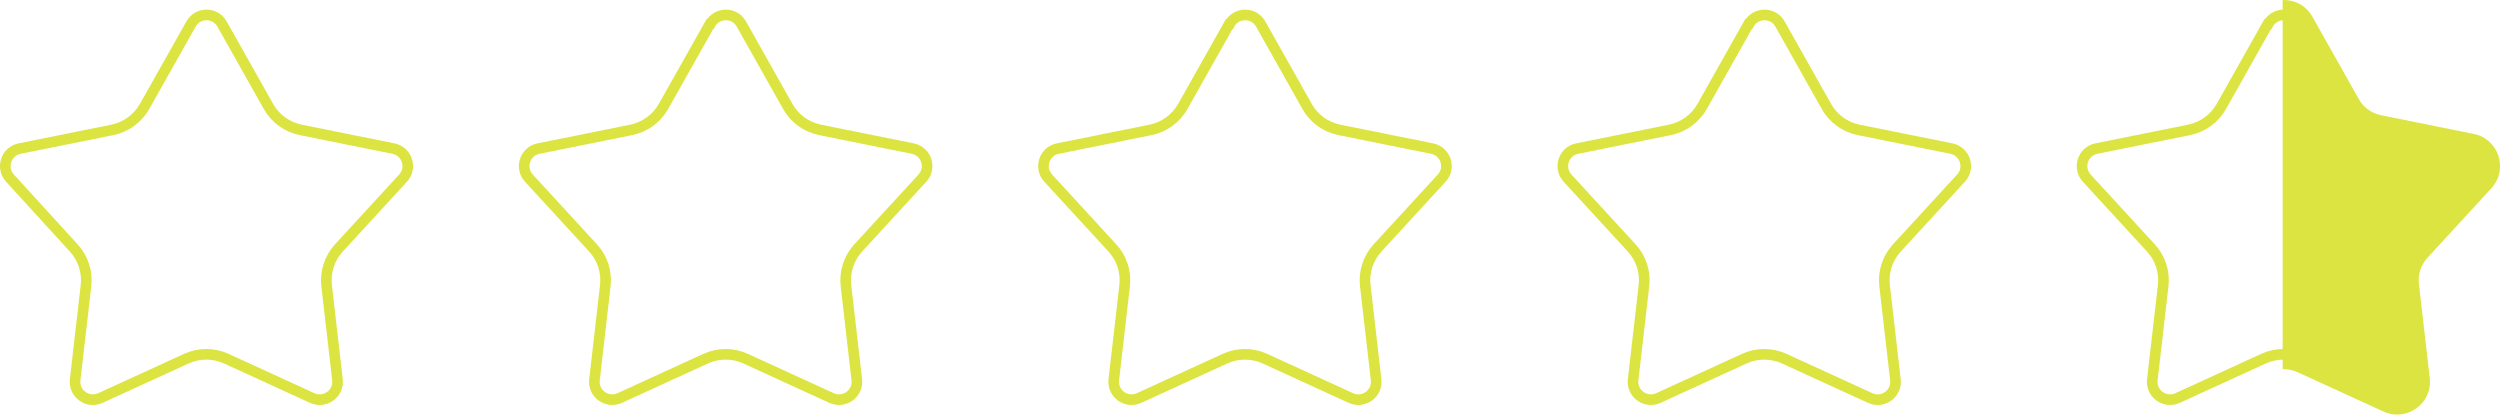 <?xml version="1.0" encoding="UTF-8"?>
<svg id="Layer_1" data-name="Layer 1" xmlns="http://www.w3.org/2000/svg" viewBox="0 0 235.21 39">
  <defs>
    <style>
      .cls-1 {
        fill: none;
        stroke: #dce442;
      }

      .cls-2 {
        fill: #dce442;
        fill-rule: evenodd;
        stroke-width: 0px;
      }
    </style>
  </defs>
  <path class="cls-1" d="M17.97,2.26c.64-1.14,2.28-1.14,2.92,0l4.37,7.76c.64,1.14,1.75,1.94,3.03,2.2l8.73,1.76c1.28.26,1.79,1.82.9,2.78l-6.03,6.56c-.88.96-1.31,2.26-1.16,3.56l1.02,8.85c.15,1.3-1.18,2.26-2.37,1.72l-8.1-3.71c-1.19-.54-2.55-.54-3.74,0l-8.1,3.71c-1.19.54-2.52-.42-2.37-1.72l1.02-8.85c.15-1.3-.27-2.6-1.16-3.56L.94,16.76c-.88-.96-.38-2.52.9-2.78l8.73-1.76c1.28-.26,2.38-1.06,3.03-2.2l4.37-7.76Z"/>
  <path class="cls-1" d="M66.83,2.26c.64-1.14,2.28-1.14,2.92,0l4.37,7.76c.64,1.14,1.75,1.94,3.03,2.2l8.73,1.76c1.28.26,1.79,1.82.9,2.78l-6.03,6.56c-.88.96-1.31,2.26-1.16,3.56l1.02,8.85c.15,1.3-1.18,2.26-2.37,1.72l-8.1-3.71c-1.19-.54-2.55-.54-3.74,0l-8.1,3.71c-1.19.54-2.52-.42-2.37-1.72l1.02-8.85c.15-1.3-.27-2.6-1.16-3.56l-6.03-6.56c-.88-.96-.38-2.52.9-2.78l8.73-1.76c1.28-.26,2.38-1.06,3.03-2.2l4.37-7.76Z"/>
  <path class="cls-1" d="M115.69,2.26c.64-1.14,2.28-1.14,2.92,0l4.37,7.76c.64,1.14,1.75,1.94,3.03,2.2l8.73,1.76c1.28.26,1.79,1.82.9,2.78l-6.03,6.56c-.88.96-1.31,2.26-1.16,3.56l1.02,8.85c.15,1.3-1.18,2.26-2.37,1.72l-8.1-3.71c-1.19-.54-2.55-.54-3.74,0l-8.1,3.71c-1.19.54-2.52-.42-2.37-1.72l1.02-8.85c.15-1.3-.27-2.6-1.16-3.56l-6.03-6.56c-.89-.96-.38-2.52.9-2.78l8.73-1.76c1.28-.26,2.38-1.06,3.03-2.2l4.37-7.76Z"/>
  <path class="cls-1" d="M164.55,2.26c.64-1.14,2.28-1.14,2.92,0l4.37,7.76c.64,1.14,1.75,1.94,3.03,2.2l8.73,1.76c1.28.26,1.79,1.82.9,2.78l-6.03,6.56c-.88.96-1.31,2.26-1.16,3.56l1.02,8.85c.15,1.3-1.18,2.26-2.37,1.72l-8.1-3.71c-1.19-.54-2.55-.54-3.74,0l-8.1,3.71c-1.19.54-2.52-.42-2.37-1.72l1.02-8.85c.15-1.3-.27-2.6-1.16-3.56l-6.03-6.56c-.88-.96-.38-2.52.9-2.78l8.73-1.76c1.28-.26,2.38-1.06,3.03-2.2l4.37-7.76Z"/>
  <path class="cls-1" d="M213.4,2.26c.64-1.14,2.28-1.14,2.92,0l4.37,7.76c.64,1.14,1.75,1.94,3.03,2.2l8.73,1.76c1.28.26,1.79,1.82.9,2.78l-6.03,6.56c-.88.96-1.31,2.26-1.16,3.56l1.02,8.85c.15,1.3-1.18,2.26-2.37,1.72l-8.1-3.71c-1.19-.54-2.55-.54-3.74,0l-8.1,3.71c-1.19.54-2.52-.42-2.37-1.72l1.02-8.85c.15-1.3-.27-2.6-1.16-3.56l-6.03-6.56c-.88-.96-.38-2.52.9-2.78l8.73-1.76c1.28-.26,2.38-1.06,3.03-2.2l4.37-7.76Z"/>
  <path class="cls-2" d="M214.75,34.73c.48-.02.95.08,1.4.28l8.1,3.71c2.19,1,4.63-.77,4.35-3.16l-1.02-8.85c-.1-.89.19-1.78.79-2.44l6.03-6.56c1.63-1.77.69-4.64-1.66-5.11l-8.73-1.76c-.88-.18-1.64-.73-2.08-1.51l-4.37-7.76c-.61-1.08-1.71-1.61-2.8-1.57v34.73Z"/>
</svg>